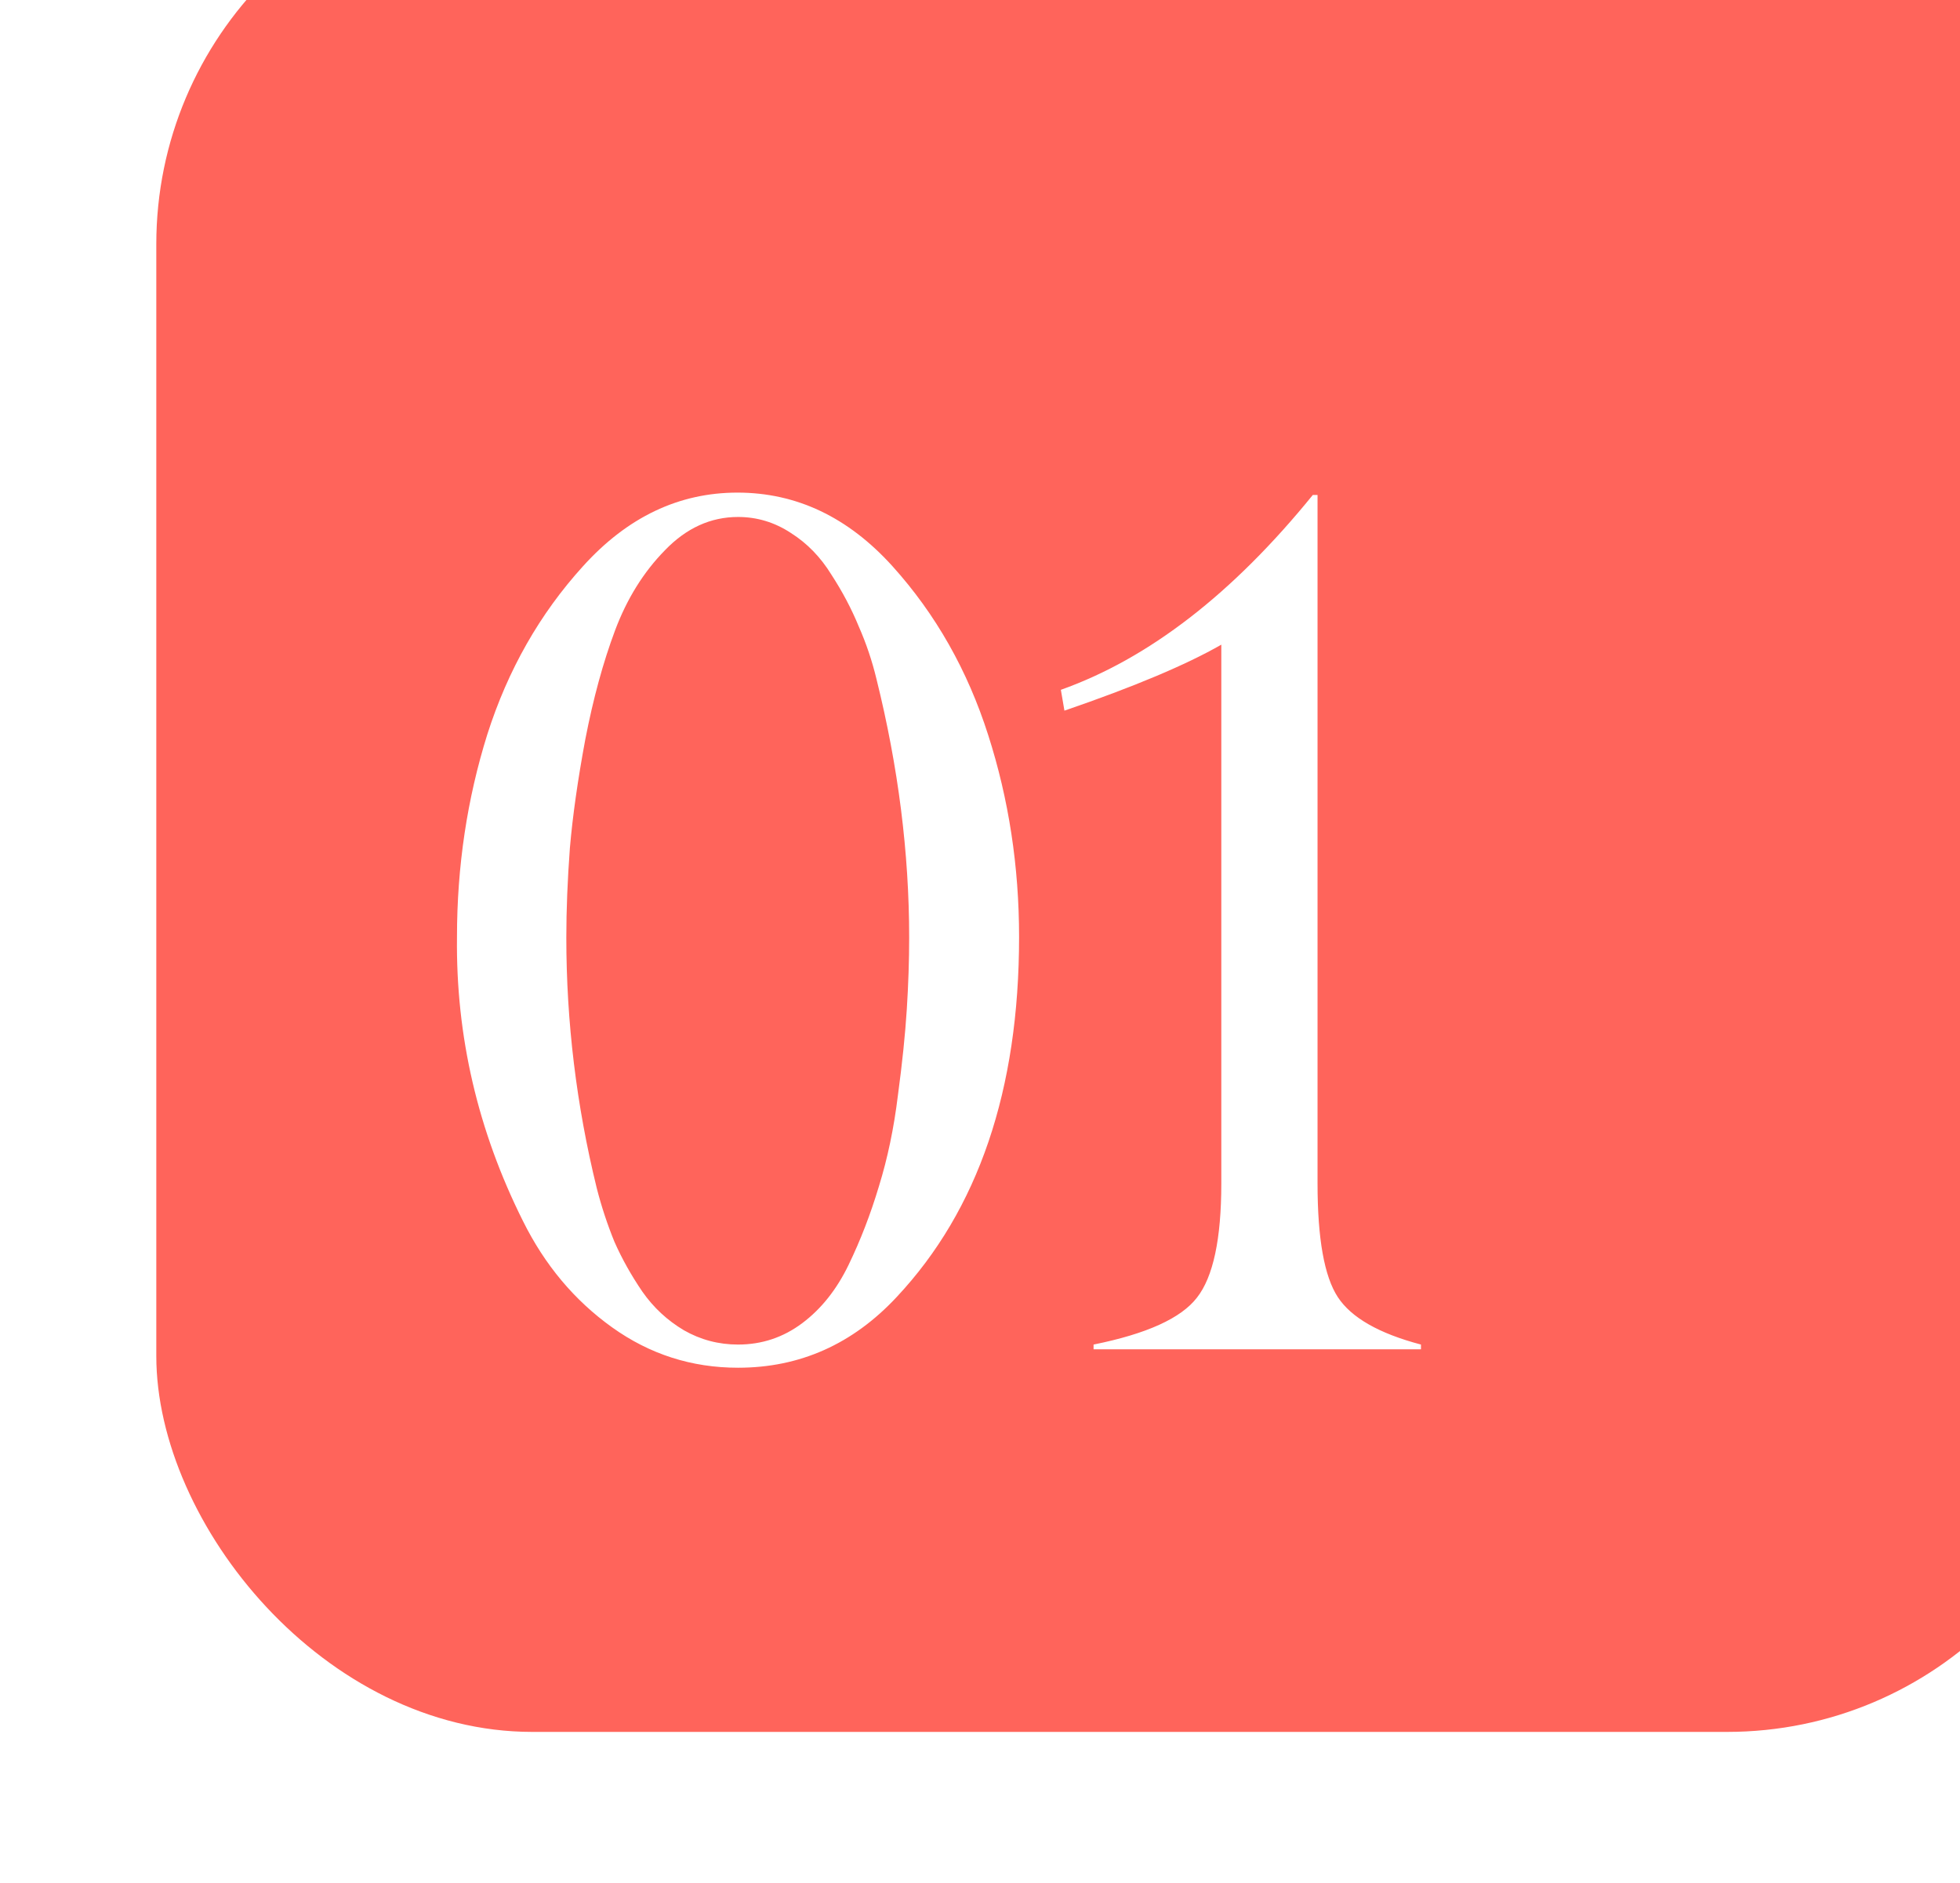 <?xml version="1.0" encoding="UTF-8"?> <svg xmlns="http://www.w3.org/2000/svg" width="51" height="49" viewBox="0 0 51 49" fill="none"><g filter="url(#filter0_i_2171_1205)"><rect x="0.001" y="0.23" width="50.654" height="48.498" rx="9.783" fill="#FF645B"></rect></g><path d="M19.204 34.989C19.823 34.989 20.379 34.804 20.874 34.433C21.369 34.062 21.771 33.556 22.08 32.917C22.389 32.278 22.652 31.598 22.868 30.877C23.095 30.145 23.26 29.356 23.363 28.511C23.477 27.666 23.554 26.919 23.595 26.269C23.636 25.62 23.657 24.996 23.657 24.399C23.657 22.193 23.373 19.951 22.807 17.673C22.693 17.199 22.539 16.741 22.343 16.297C22.157 15.844 21.92 15.395 21.632 14.952C21.353 14.499 21.003 14.138 20.58 13.87C20.158 13.592 19.699 13.453 19.204 13.453C18.493 13.453 17.859 13.741 17.303 14.318C16.746 14.885 16.313 15.581 16.004 16.405C15.695 17.23 15.437 18.173 15.231 19.235C15.035 20.286 14.901 21.229 14.829 22.064C14.767 22.899 14.736 23.677 14.736 24.399C14.736 26.594 14.999 28.764 15.525 30.908C15.648 31.392 15.803 31.861 15.988 32.315C16.184 32.758 16.427 33.191 16.715 33.613C17.004 34.026 17.364 34.361 17.797 34.618C18.23 34.865 18.699 34.989 19.204 34.989ZM19.204 35.592C17.998 35.592 16.906 35.242 15.927 34.541C14.947 33.84 14.174 32.917 13.607 31.773C12.432 29.423 11.86 26.96 11.891 24.383C11.891 22.549 12.154 20.791 12.68 19.111C13.216 17.431 14.046 15.973 15.169 14.736C16.323 13.458 17.663 12.819 19.189 12.819C20.724 12.819 22.07 13.458 23.224 14.736C24.348 15.983 25.177 17.447 25.713 19.127C26.249 20.796 26.517 22.549 26.517 24.383C26.517 28.362 25.456 31.485 23.332 33.752C22.188 34.979 20.812 35.592 19.204 35.592ZM34.16 12.88H34.283V30.799C34.283 32.232 34.459 33.216 34.809 33.752C35.159 34.288 35.881 34.701 36.974 34.989V35.113H28.455V34.989C29.836 34.711 30.733 34.304 31.145 33.768C31.567 33.232 31.779 32.242 31.779 30.799V16.776C30.861 17.302 29.501 17.874 27.697 18.493L27.604 17.951C29.892 17.137 32.078 15.447 34.16 12.88Z" fill="white"></path><defs><filter id="filter0_i_2171_1205" x="0.001" y="-3.43" width="54.719" height="52.158" filterUnits="userSpaceOnUse" color-interpolation-filters="sRGB"><feFlood flood-opacity="0" result="BackgroundImageFix"></feFlood><feBlend mode="normal" in="SourceGraphic" in2="BackgroundImageFix" result="shape"></feBlend><feColorMatrix in="SourceAlpha" type="matrix" values="0 0 0 0 0 0 0 0 0 0 0 0 0 0 0 0 0 0 127 0" result="hardAlpha"></feColorMatrix><feOffset dx="4.066" dy="-3.659"></feOffset><feGaussianBlur stdDeviation="9.047"></feGaussianBlur><feComposite in2="hardAlpha" operator="arithmetic" k2="-1" k3="1"></feComposite><feColorMatrix type="matrix" values="0 0 0 0 1 0 0 0 0 0.773 0 0 0 0 0.76 0 0 0 0.6 0"></feColorMatrix><feBlend mode="normal" in2="shape" result="effect1_innerShadow_2171_1205"></feBlend></filter></defs></svg> 